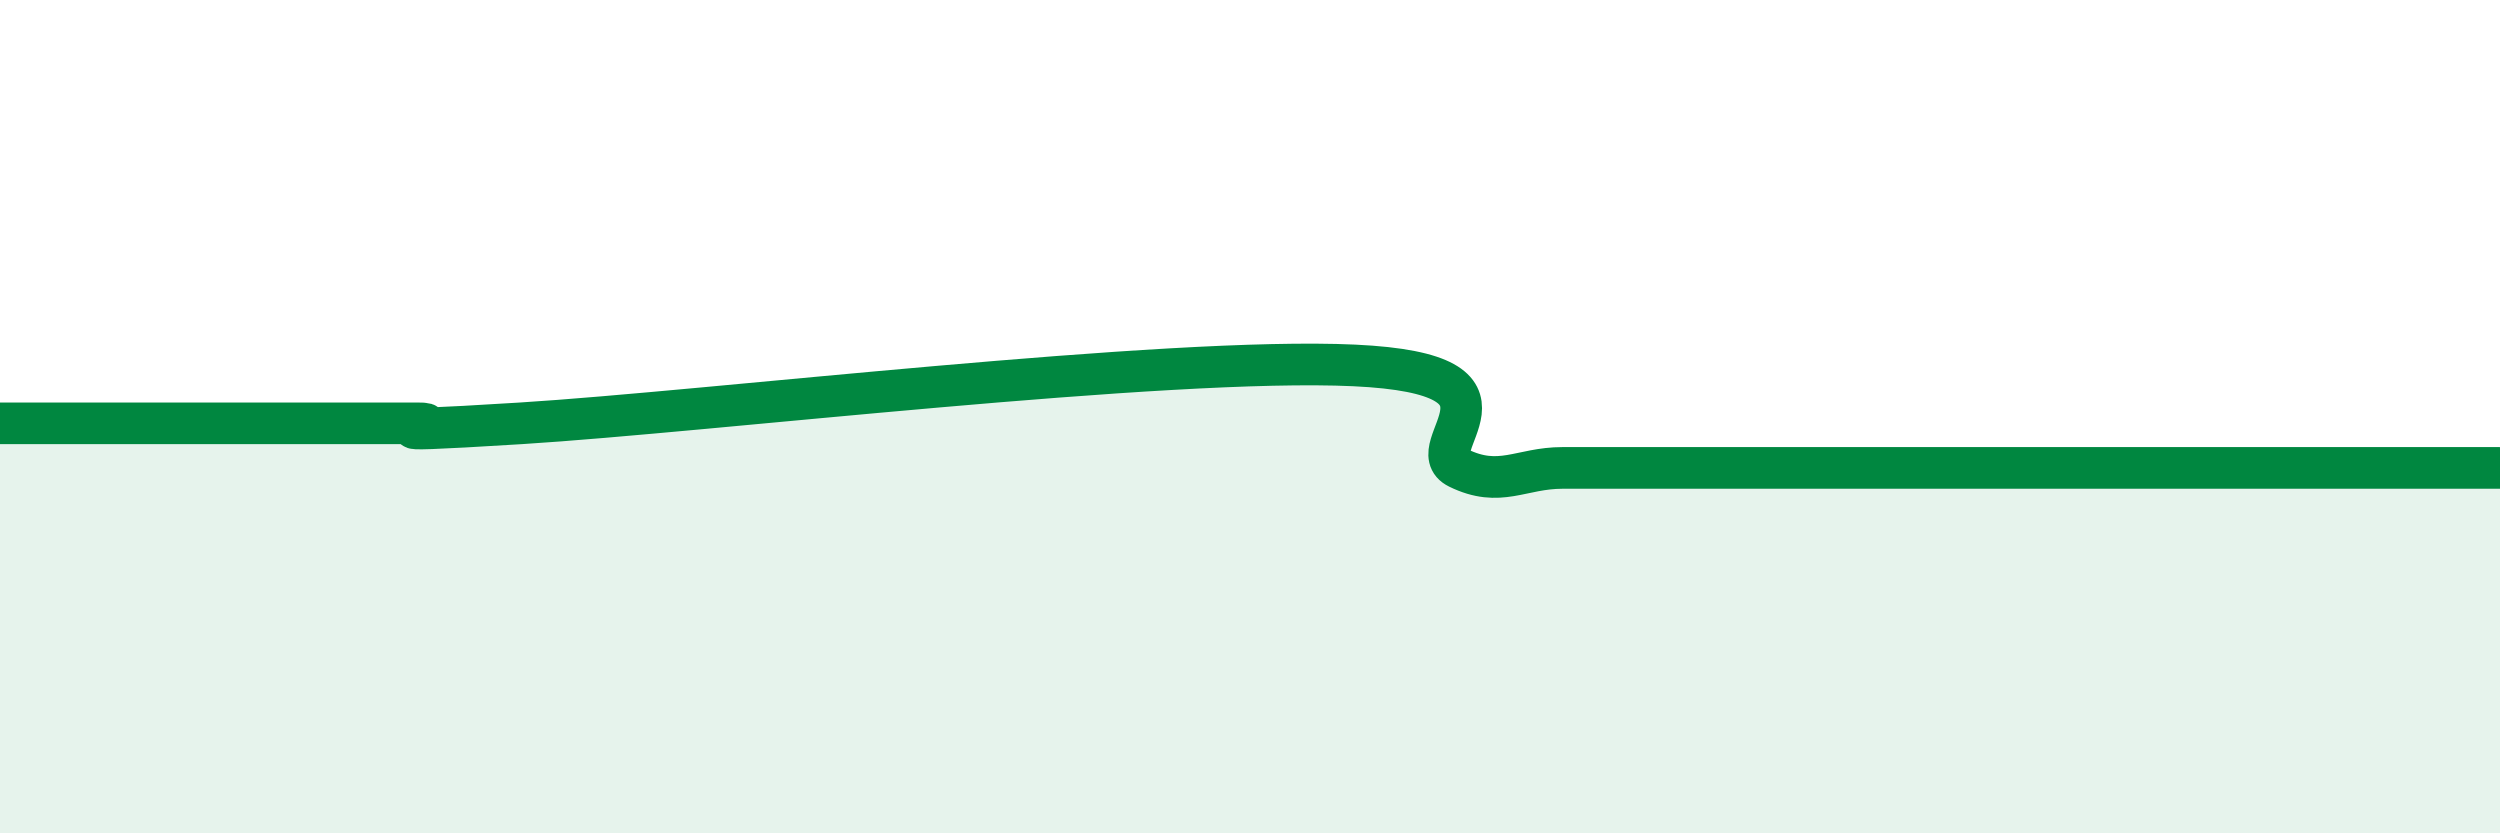 
    <svg width="60" height="20" viewBox="0 0 60 20" xmlns="http://www.w3.org/2000/svg">
      <path
        d="M 0,10.16 C 0.5,10.16 1.5,10.16 2.5,10.16 C 3.5,10.16 4,10.16 5,10.16 C 6,10.16 6.5,10.16 7.5,10.16 C 8.5,10.16 9,10.16 10,10.16 C 11,10.16 8,10.44 12.5,10.16 C 17,9.88 28,8.56 32.5,8.77 C 37,8.98 34,10.74 35,11.23 C 36,11.72 36.5,11.23 37.5,11.23 C 38.5,11.23 39,11.23 40,11.23 C 41,11.23 41.5,11.23 42.5,11.23 C 43.5,11.23 44,11.23 45,11.23 C 46,11.23 46.5,11.23 47.5,11.23 C 48.5,11.23 49,11.23 50,11.23 C 51,11.23 51.5,11.23 52.5,11.23 C 53.5,11.23 53.5,11.23 55,11.23 C 56.5,11.23 59,11.23 60,11.23L60 20L0 20Z"
        fill="#008740"
        opacity="0.1"
        stroke-linecap="round"
        stroke-linejoin="round"
      />
      <path
        d="M 0,10.16 C 0.5,10.16 1.5,10.16 2.5,10.16 C 3.5,10.16 4,10.16 5,10.16 C 6,10.16 6.5,10.16 7.5,10.16 C 8.5,10.16 9,10.16 10,10.16 C 11,10.16 8,10.44 12.5,10.16 C 17,9.88 28,8.56 32.5,8.77 C 37,8.98 34,10.74 35,11.23 C 36,11.72 36.5,11.23 37.5,11.23 C 38.5,11.23 39,11.23 40,11.23 C 41,11.23 41.5,11.23 42.5,11.23 C 43.5,11.23 44,11.23 45,11.23 C 46,11.23 46.5,11.23 47.5,11.23 C 48.5,11.23 49,11.23 50,11.23 C 51,11.23 51.5,11.23 52.5,11.23 C 53.5,11.23 53.5,11.23 55,11.23 C 56.5,11.23 59,11.23 60,11.23"
        stroke="#008740"
        stroke-width="1"
        fill="none"
        stroke-linecap="round"
        stroke-linejoin="round"
      />
    </svg>
  